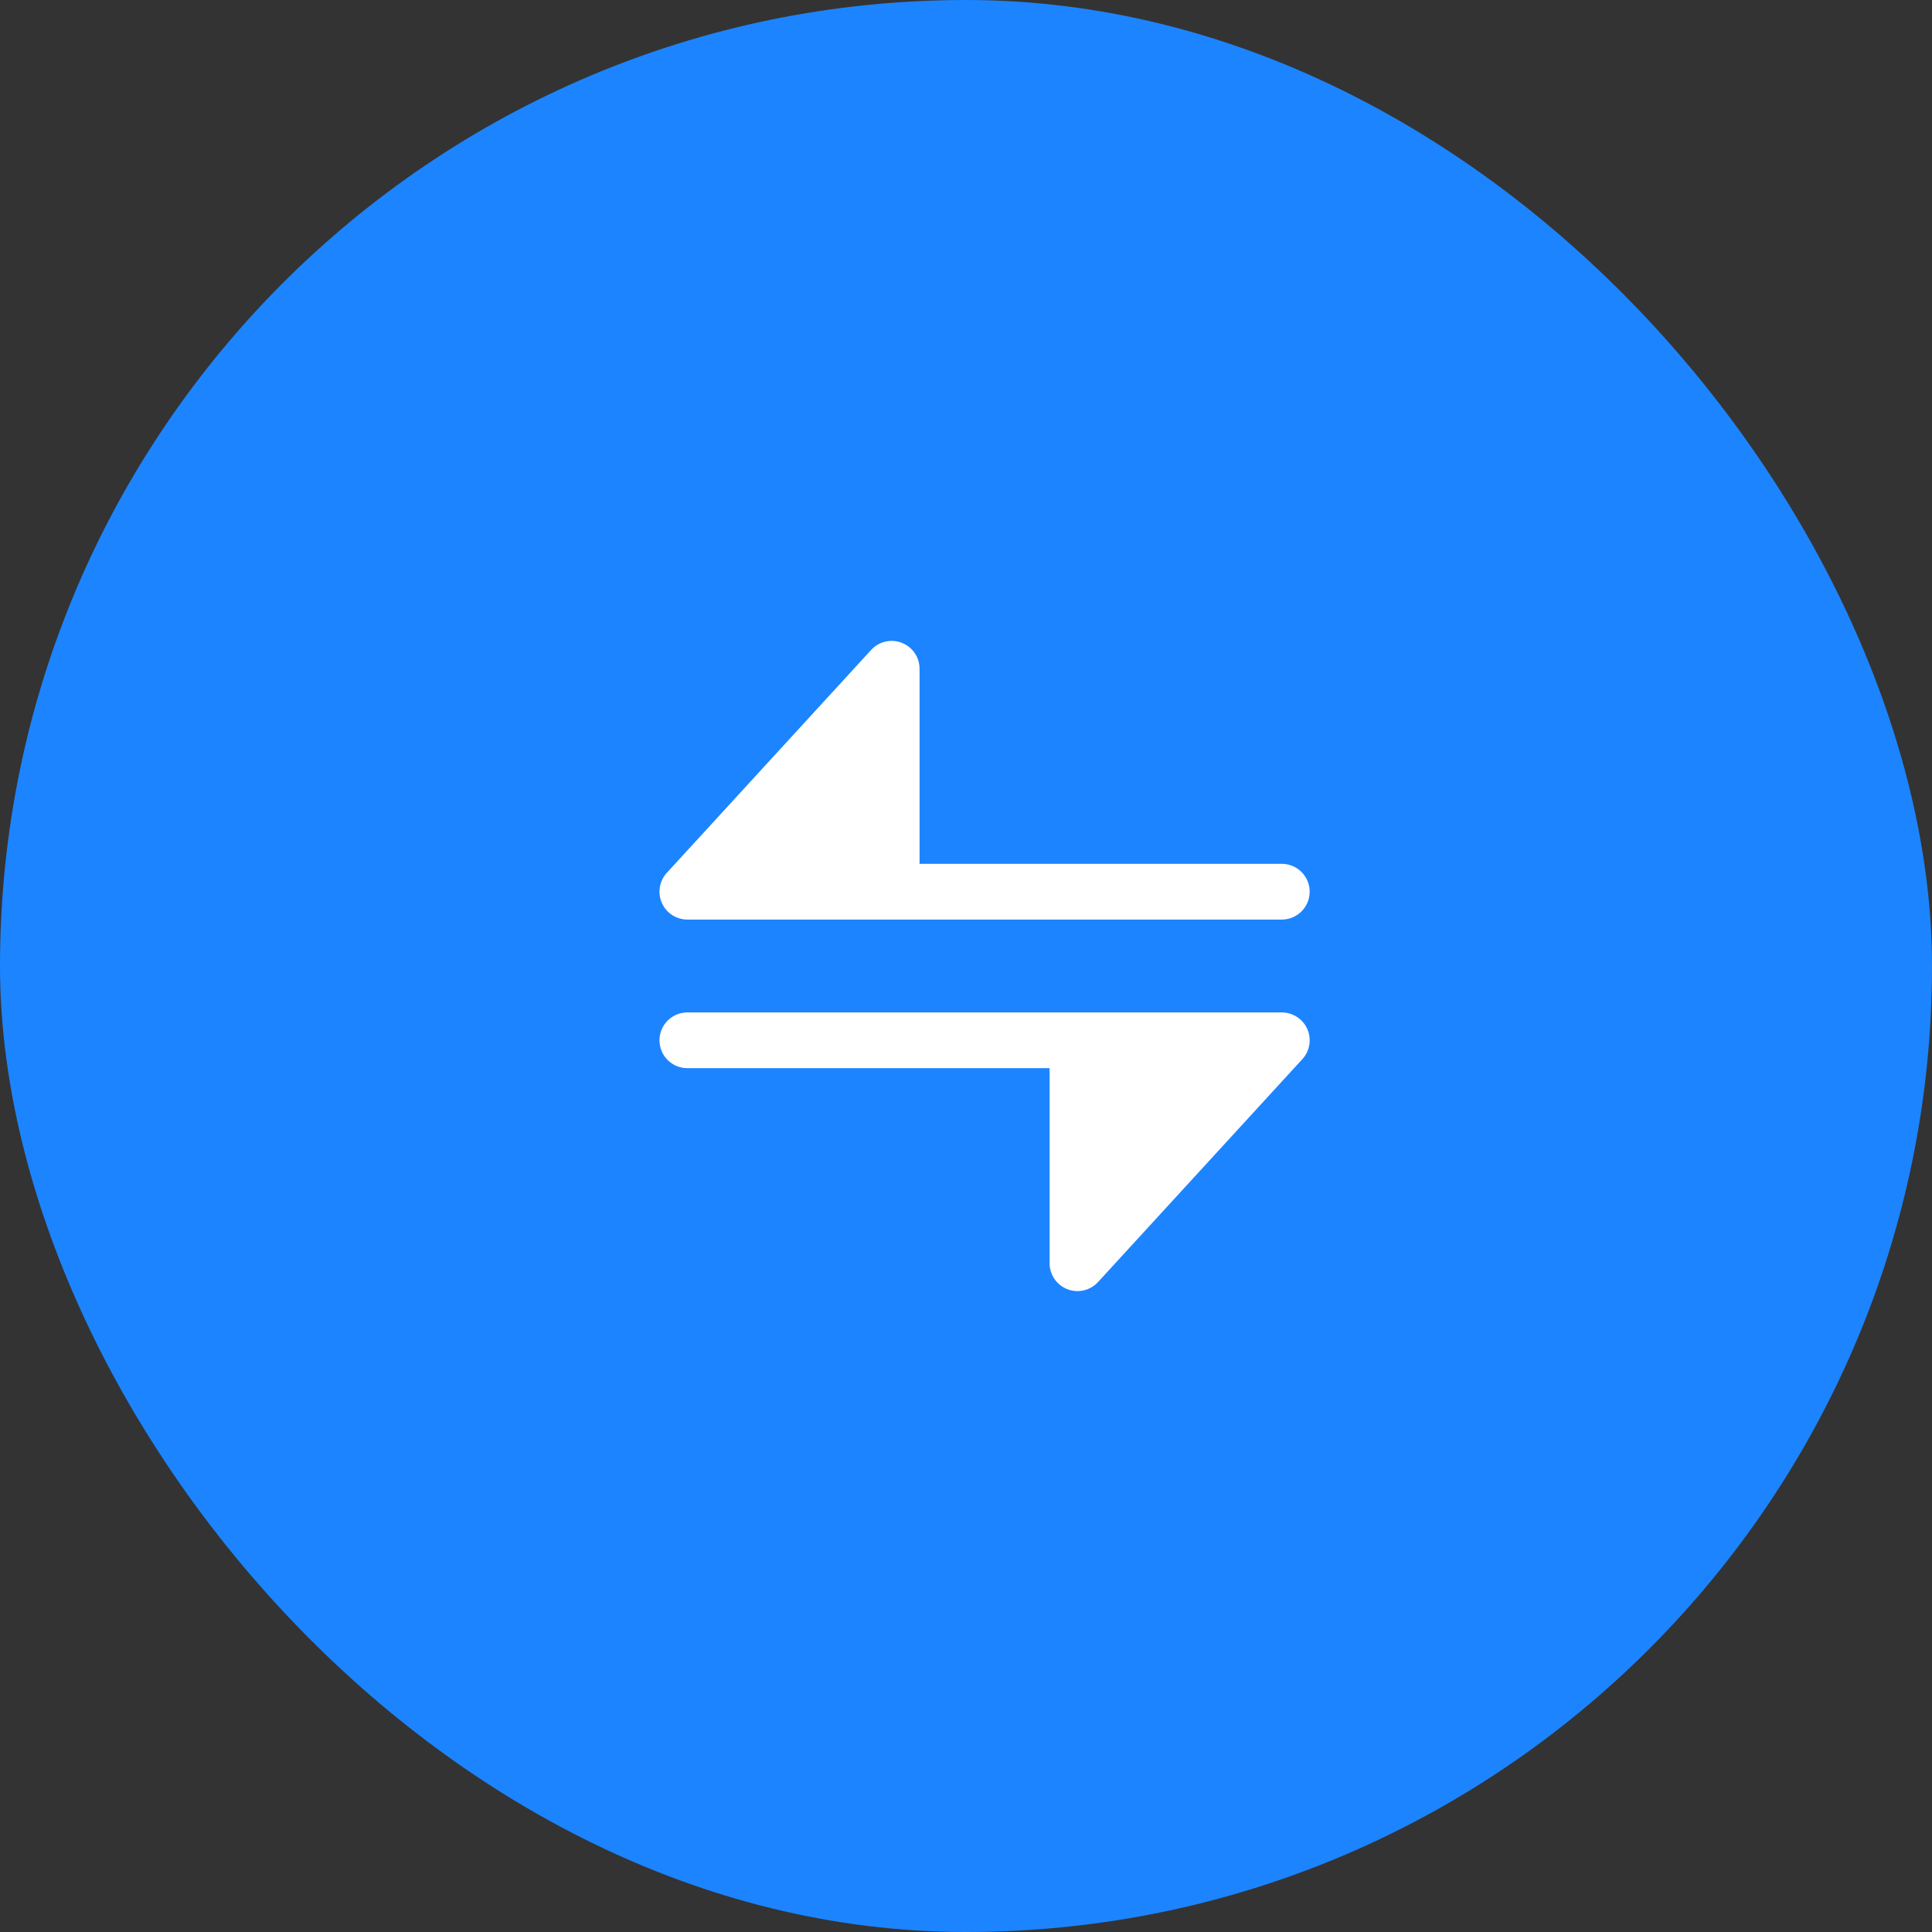 <svg width="52" height="52" viewBox="0 0 52 52" fill="none" xmlns="http://www.w3.org/2000/svg">
<rect x="0" y="0" width="52" height="52" fill="#333333" stroke="none"/>
<rect width="52" height="52" rx="26" fill="#1C84FF"/>
<path d="M24.75 18C24.75 17.691 24.56 17.413 24.272 17.301C23.984 17.189 23.656 17.265 23.447 17.493L17.947 23.493C17.746 23.712 17.694 24.03 17.814 24.302C17.933 24.574 18.203 24.75 18.5 24.75H34.5C34.914 24.75 35.25 24.414 35.25 24C35.25 23.586 34.914 23.25 34.5 23.25L24.75 23.25V18Z" fill="white"/>
<path d="M28.25 34L28.25 28.75H18.5C18.086 28.75 17.75 28.414 17.75 28C17.75 27.586 18.086 27.25 18.5 27.25L34.5 27.25C34.797 27.25 35.067 27.426 35.187 27.698C35.306 27.97 35.254 28.288 35.053 28.507L29.553 34.507C29.344 34.735 29.016 34.811 28.728 34.699C28.44 34.587 28.25 34.309 28.25 34Z" fill="white"/>
</svg>
